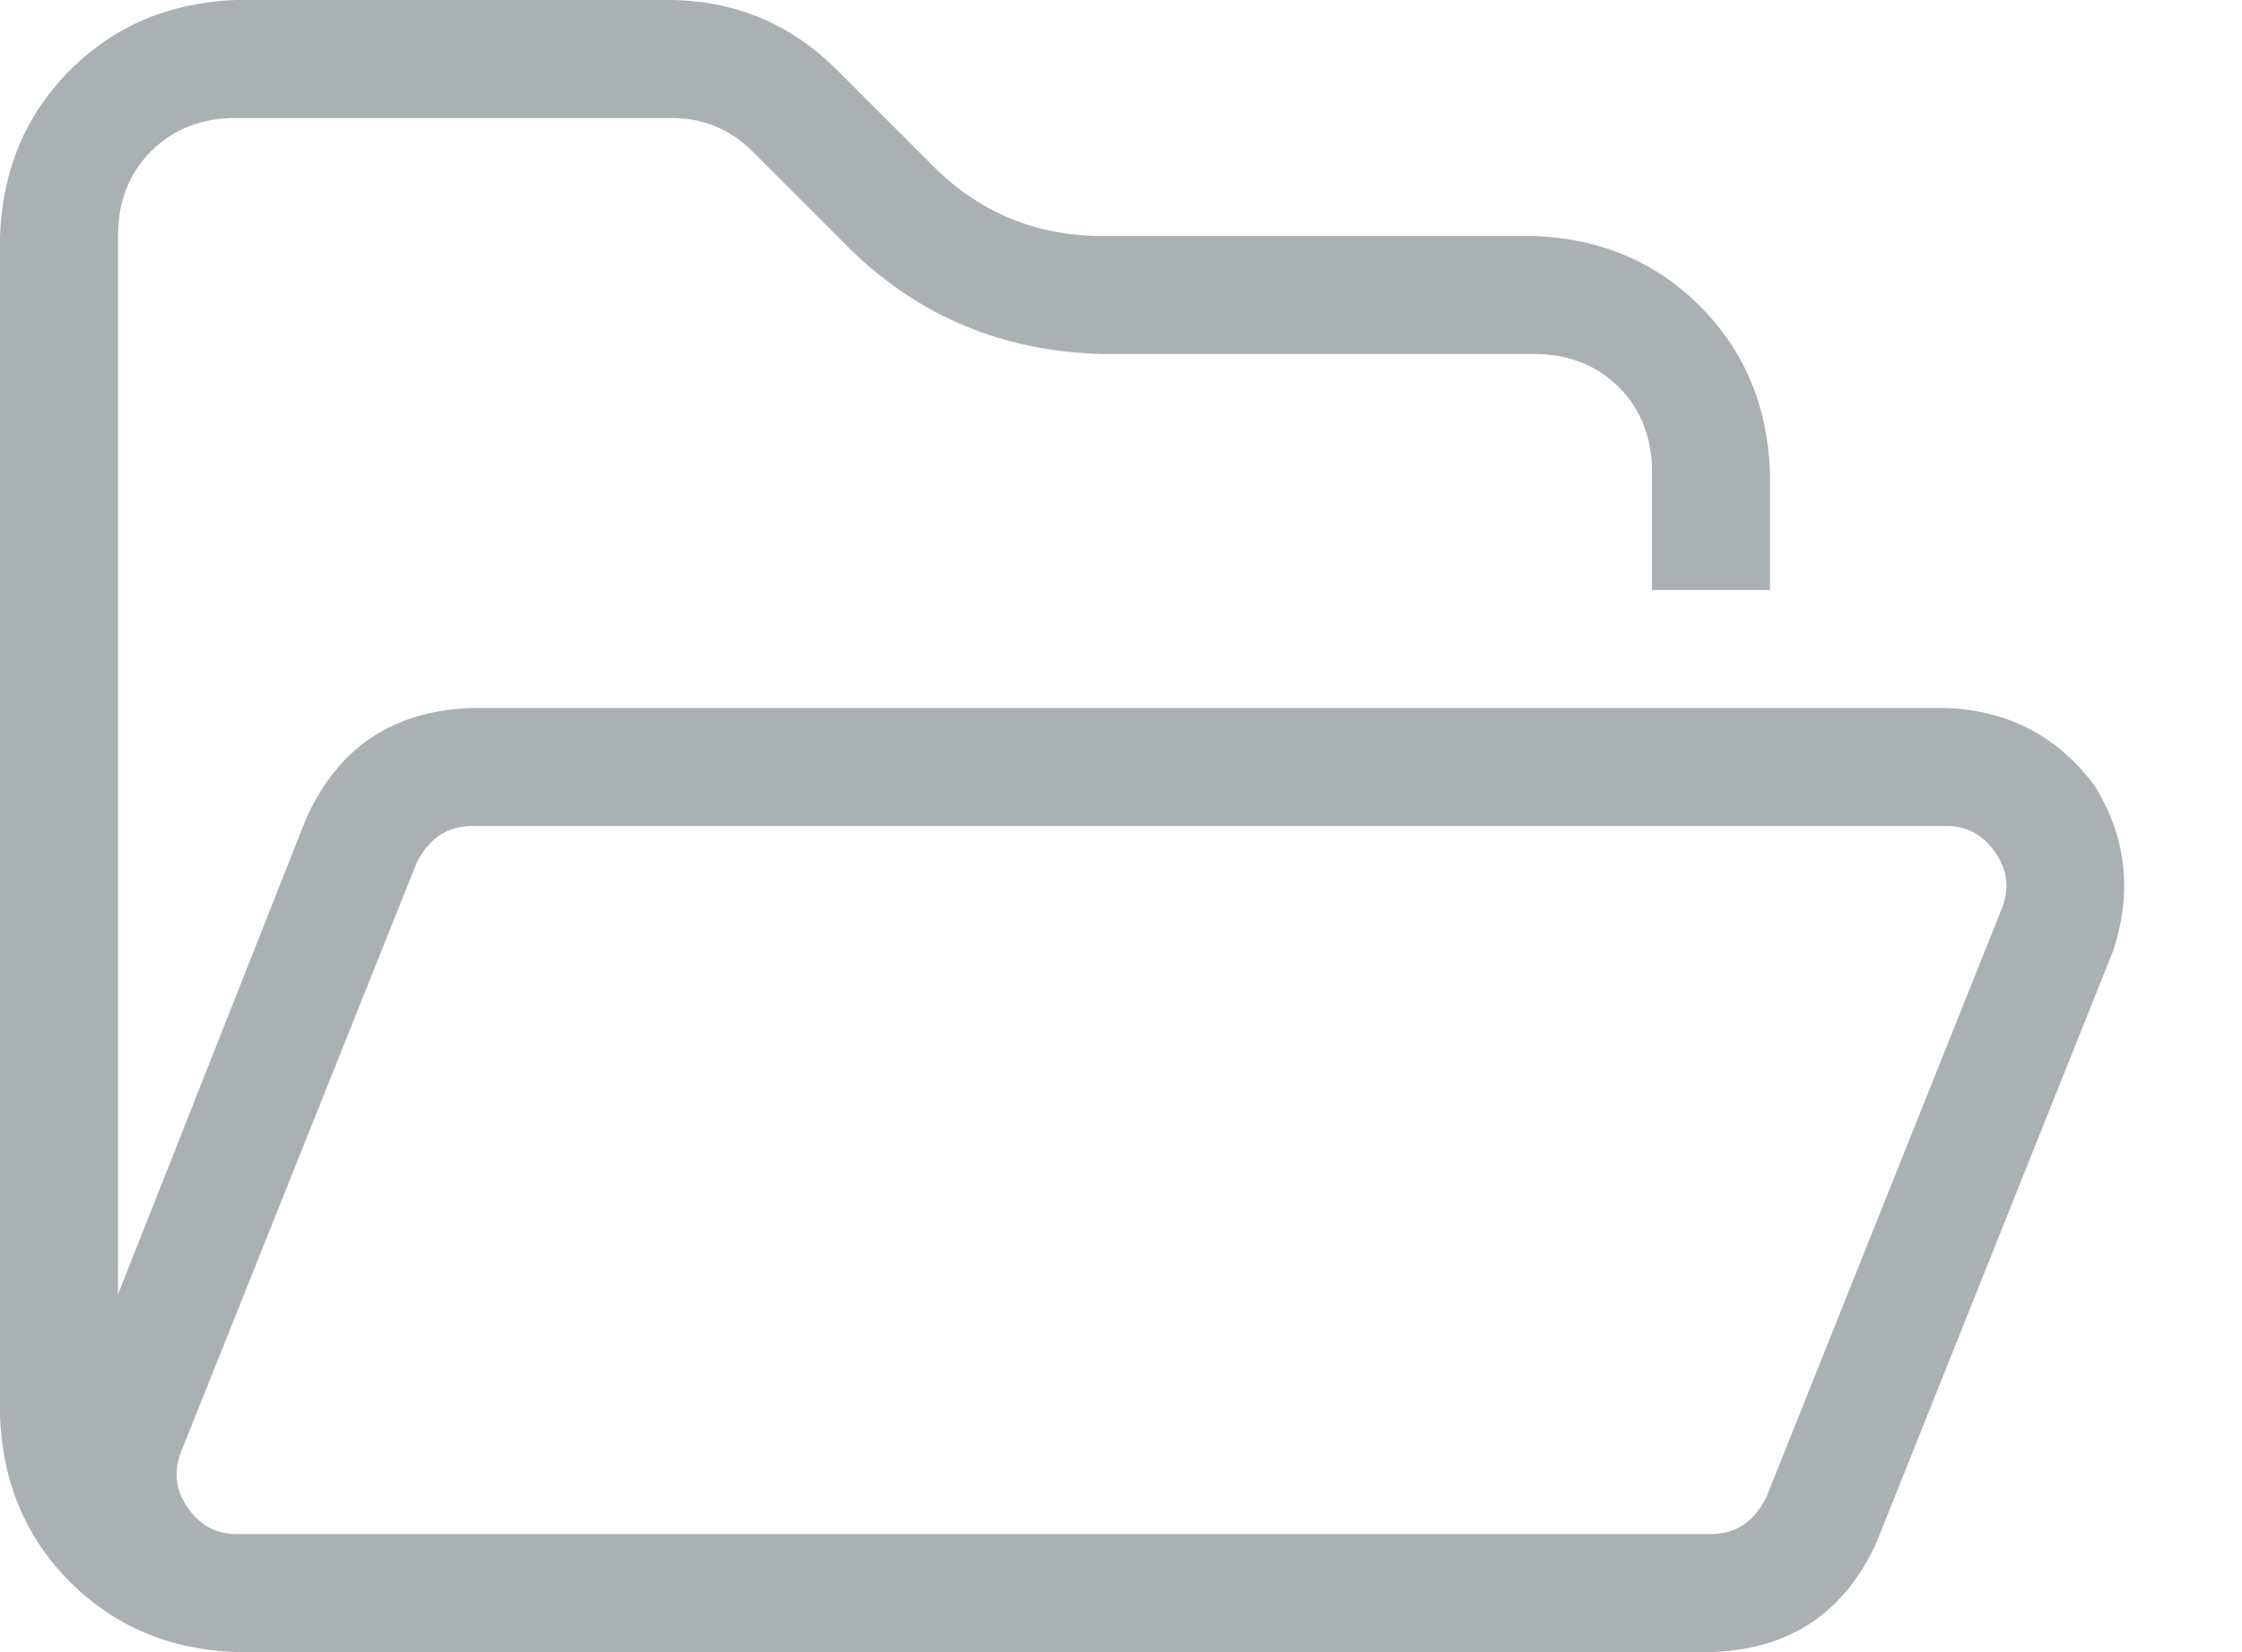 <?xml version="1.0" encoding="utf-8"?>
<svg xmlns="http://www.w3.org/2000/svg" fill="none" height="14" viewBox="0 0 19 14" width="19">
<path d="M14 4C14 3.708 13.906 3.469 13.719 3.281C13.531 3.094 13.292 3 13 3H9.344C8.51 2.979 7.802 2.688 7.219 2.125L6.375 1.281L7.094 0.594L6.375 1.281C6.188 1.094 5.958 1 5.688 1H2C1.708 1 1.469 1.094 1.281 1.281C1.094 1.469 1 1.708 1 2V10.969L2.594 6.938C2.865 6.333 3.333 6.021 4 6H16.5C17.021 6.021 17.438 6.24 17.75 6.656C18.021 7.094 18.073 7.562 17.906 8.062L15.906 13.062C15.635 13.667 15.167 13.979 14.5 14H12H2C1.438 13.979 0.969 13.781 0.594 13.406C0.219 13.031 0.021 12.562 0 12V2C0.021 1.438 0.219 0.969 0.594 0.594C0.969 0.219 1.438 0.021 2 0H5.656C6.219 0 6.698 0.198 7.094 0.594L7.906 1.406C8.302 1.802 8.781 2 9.344 2H13C13.562 2.021 14.031 2.219 14.406 2.594C14.781 2.969 14.979 3.438 15 4V5H14V4ZM12 13H14.5C14.708 13 14.865 12.896 14.969 12.688L16.969 7.688C17.031 7.521 17.01 7.365 16.906 7.219C16.802 7.073 16.667 7 16.5 7H4C3.792 7 3.635 7.104 3.531 7.312L1.531 12.312C1.469 12.479 1.49 12.635 1.594 12.781C1.698 12.927 1.833 13 2 13H12Z" fill="#ABB0B3"/>
</svg>